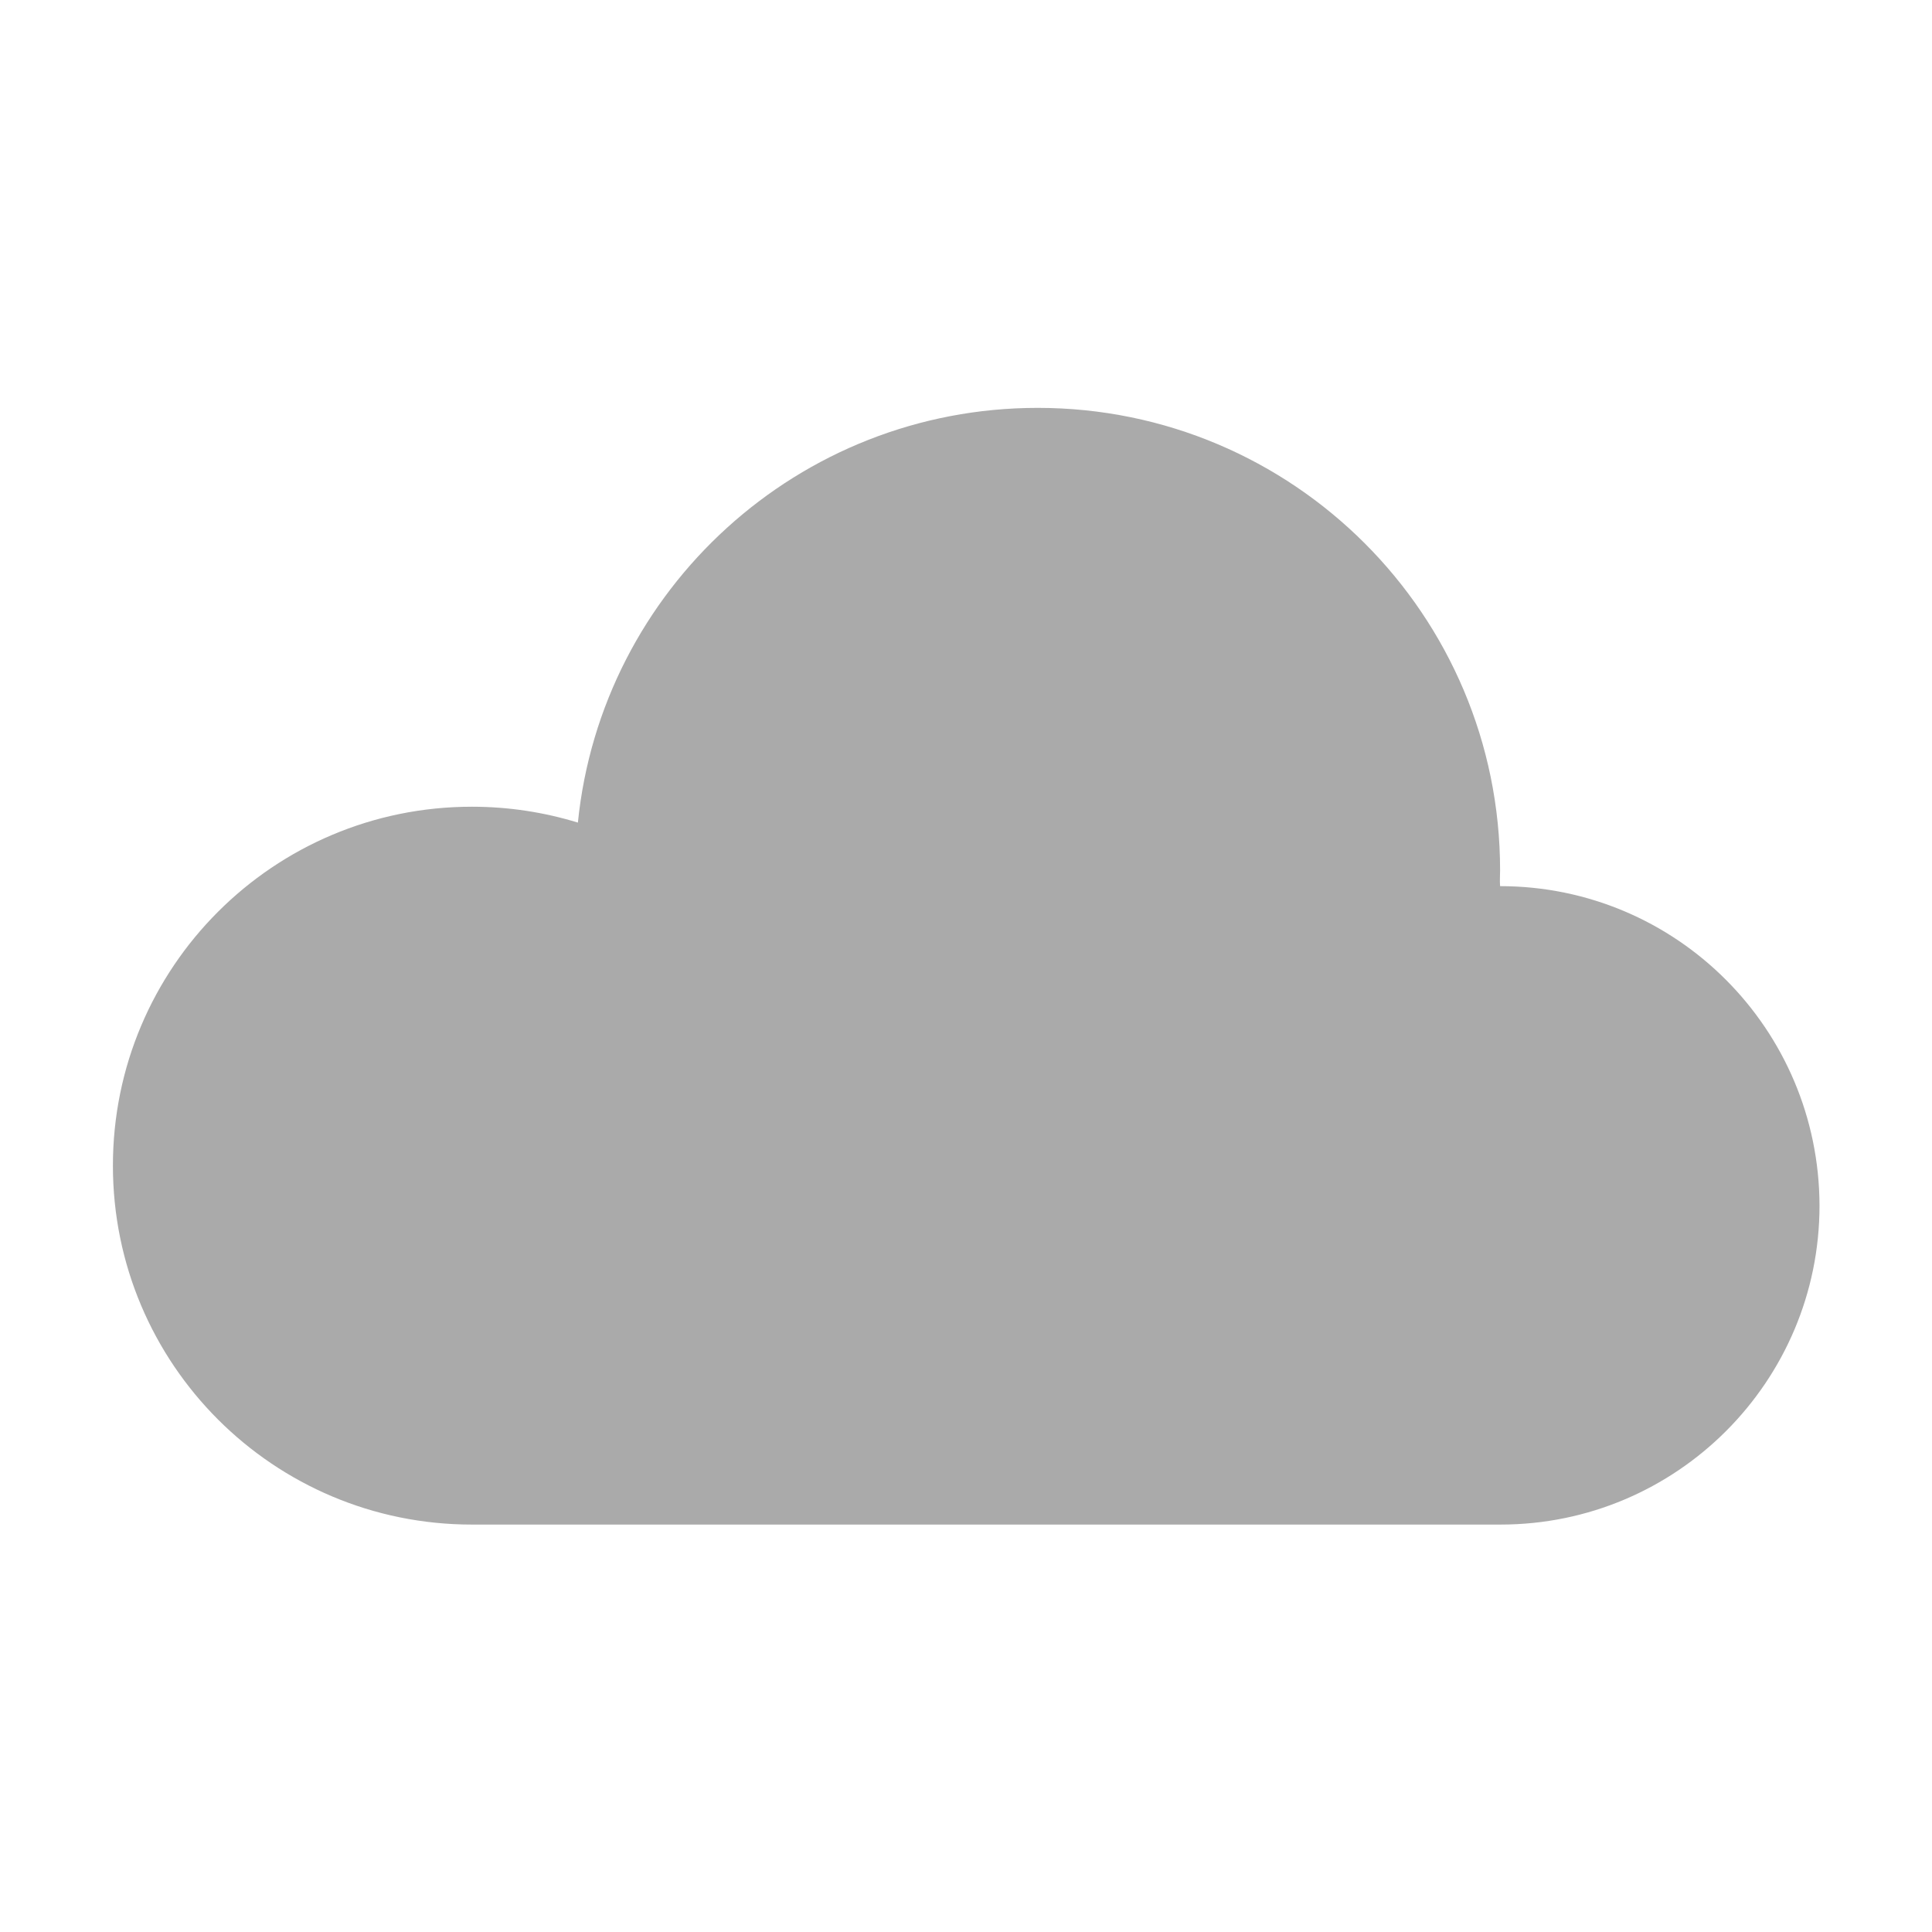 <?xml version="1.0" encoding="utf-8"?>
<!-- Generator: Adobe Illustrator 25.0.0, SVG Export Plug-In . SVG Version: 6.00 Build 0)  -->
<svg version="1.1" id="レイヤー_1" xmlns="http://www.w3.org/2000/svg" xmlns:xlink="http://www.w3.org/1999/xlink" x="0px"
	 y="0px" viewBox="0 0 45 45" style="enable-background:new 0 0 45 45;" xml:space="preserve">
<style type="text/css">
	.st0{fill:#F5F5F5;}
	.st1{fill:#CCCCCC;}
	.st2{fill:#AAAAAA;}
	.st3{fill:#F0FFF7;}
	.st4{fill:#009944;}
	.st5{fill:#E60012;}
	.st6{fill:#014099;}
	.st7{fill:#8DC6FF;}
</style>
<g>
	<path class="st2" d="M34.94,20.64C34.94,20.64,34.94,20.64,34.94,20.64c-0.01-0.12,0-0.25,0-0.37c0-5.95-4.82-10.77-10.77-10.77
		c-5.57,0-10.16,4.23-10.71,9.66c-0.78-0.24-1.61-0.37-2.47-0.37c-4.62,0-8.36,3.74-8.36,8.36s3.74,8.36,8.36,8.36h23.96
		c4.1,0,7.43-3.33,7.43-7.43C42.37,23.97,39.05,20.64,34.94,20.64z"/>
</g>
</svg>
